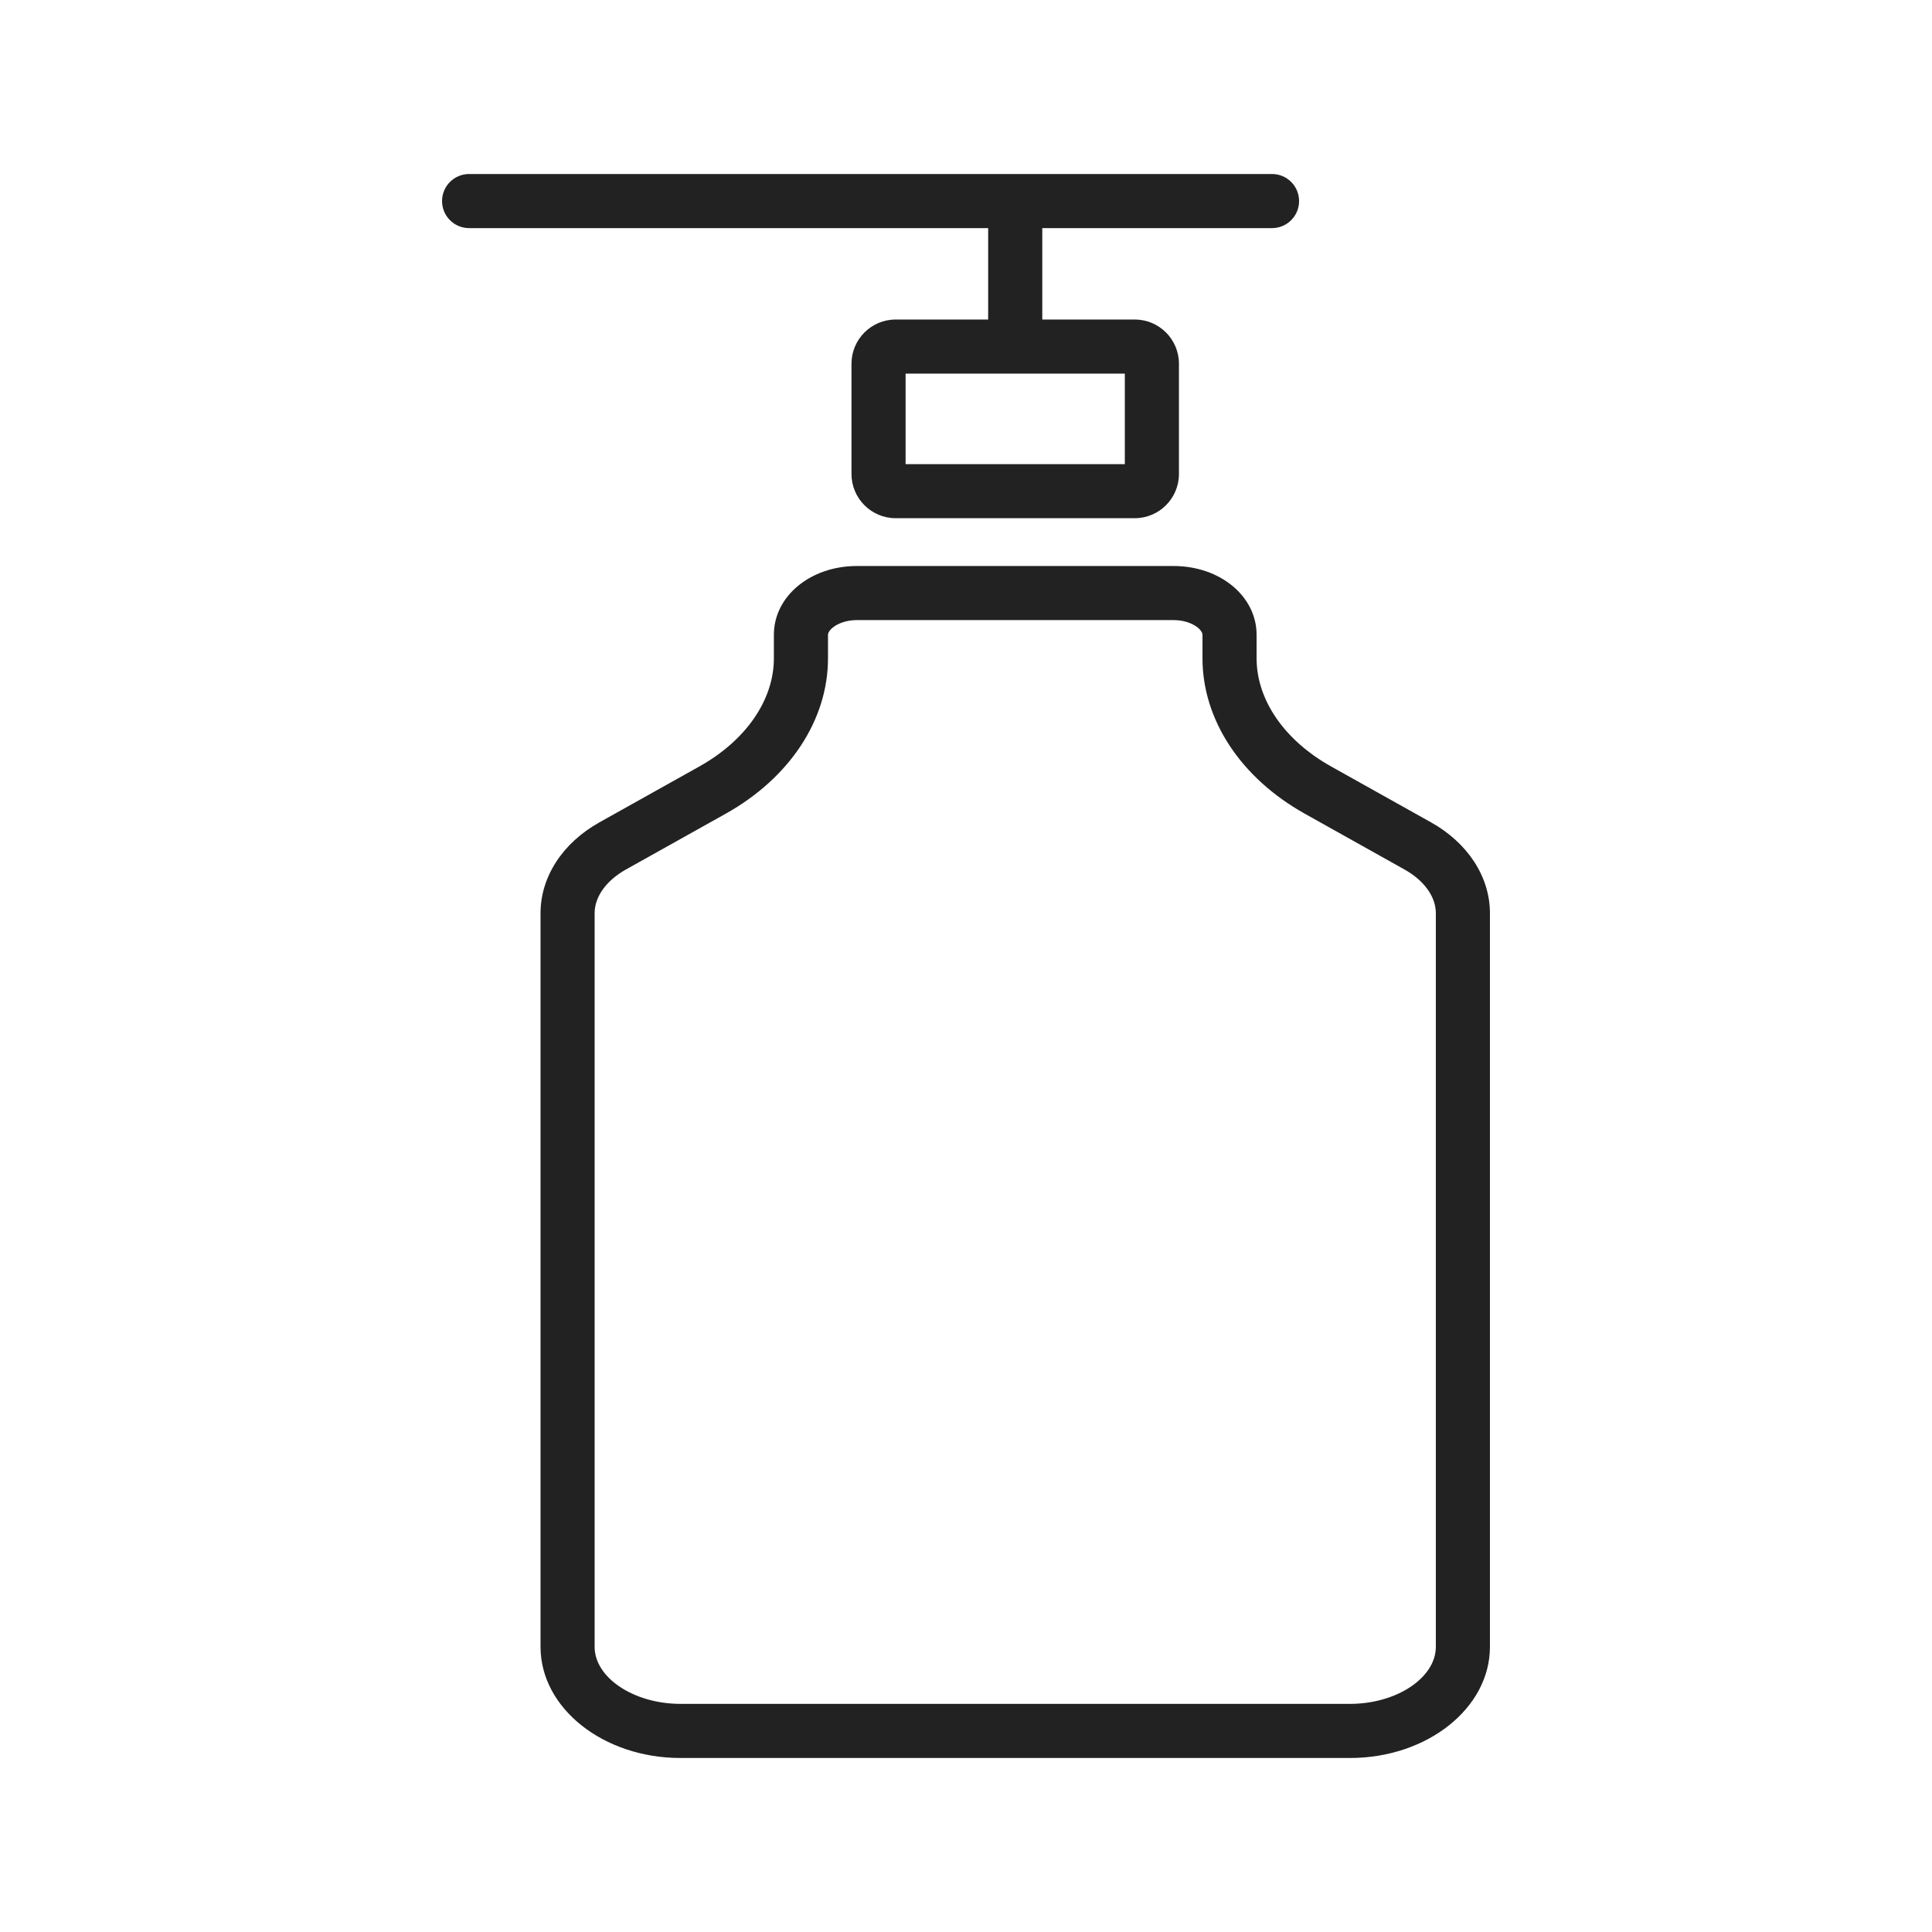 <?xml version="1.0" encoding="UTF-8"?>
<svg id="pt001" xmlns="http://www.w3.org/2000/svg" xmlns:xlink="http://www.w3.org/1999/xlink" version="1.1" viewBox="0 0 100 100">
  <!-- Generator: Adobe Illustrator 29.2.1, SVG Export Plug-In . SVG Version: 2.1.0 Build 116)  -->
  <defs>
    <style>
      .st0 {
        fill: #222;
      }
    </style>
  </defs>
  <path class="st0" d="M51.147,16.538h-4.786c-1.262,0-2.288,1.026-2.288,2.288v5.708c0,1.262,1.026,2.288,2.288,2.288h12.373c1.262,0,2.288-1.026,2.288-2.288v-5.708c0-1.262-1.026-2.288-2.288-2.288h-4.786v-4.731h11.892c.773,0,1.4-.626,1.4-1.4s-.627-1.4-1.4-1.4H24.281c-.773,0-1.4.626-1.4,1.4s.626,1.4,1.4,1.4h26.866s0,4.731,0,4.731ZM58.221,24.023h-11.348v-4.685h11.348v4.685Z"/>
  <path class="st0" d="M74.068,42.564l-5.17-2.892c-2.416-1.351-3.857-3.444-3.857-5.598v-1.217c0-1.997-1.89-3.561-4.302-3.561h-16.382c-2.412,0-4.301,1.564-4.301,3.561v1.217c0,2.154-1.442,4.247-3.858,5.598l-5.171,2.892c-1.91,1.068-3.049,2.825-3.049,4.7v37.978c0,3.171,3.248,5.751,7.241,5.751h34.659c3.992,0,7.241-2.58,7.241-5.751v-37.978c0-1.875-1.141-3.632-3.051-4.7ZM74.318,85.242c0,1.6-2.033,2.95-4.44,2.95h-34.659c-2.407,0-4.441-1.351-4.441-2.95v-37.978c0-.847.604-1.69,1.617-2.257l5.171-2.892c3.313-1.853,5.291-4.859,5.291-8.041v-1.217c0-.269.57-.761,1.501-.761h16.382c.932,0,1.501.493,1.501.761v1.217c0,3.182,1.979,6.188,5.291,8.041l5.17,2.893c1.013.566,1.617,1.41,1.617,2.256v37.978h-0Z"/>
</svg>